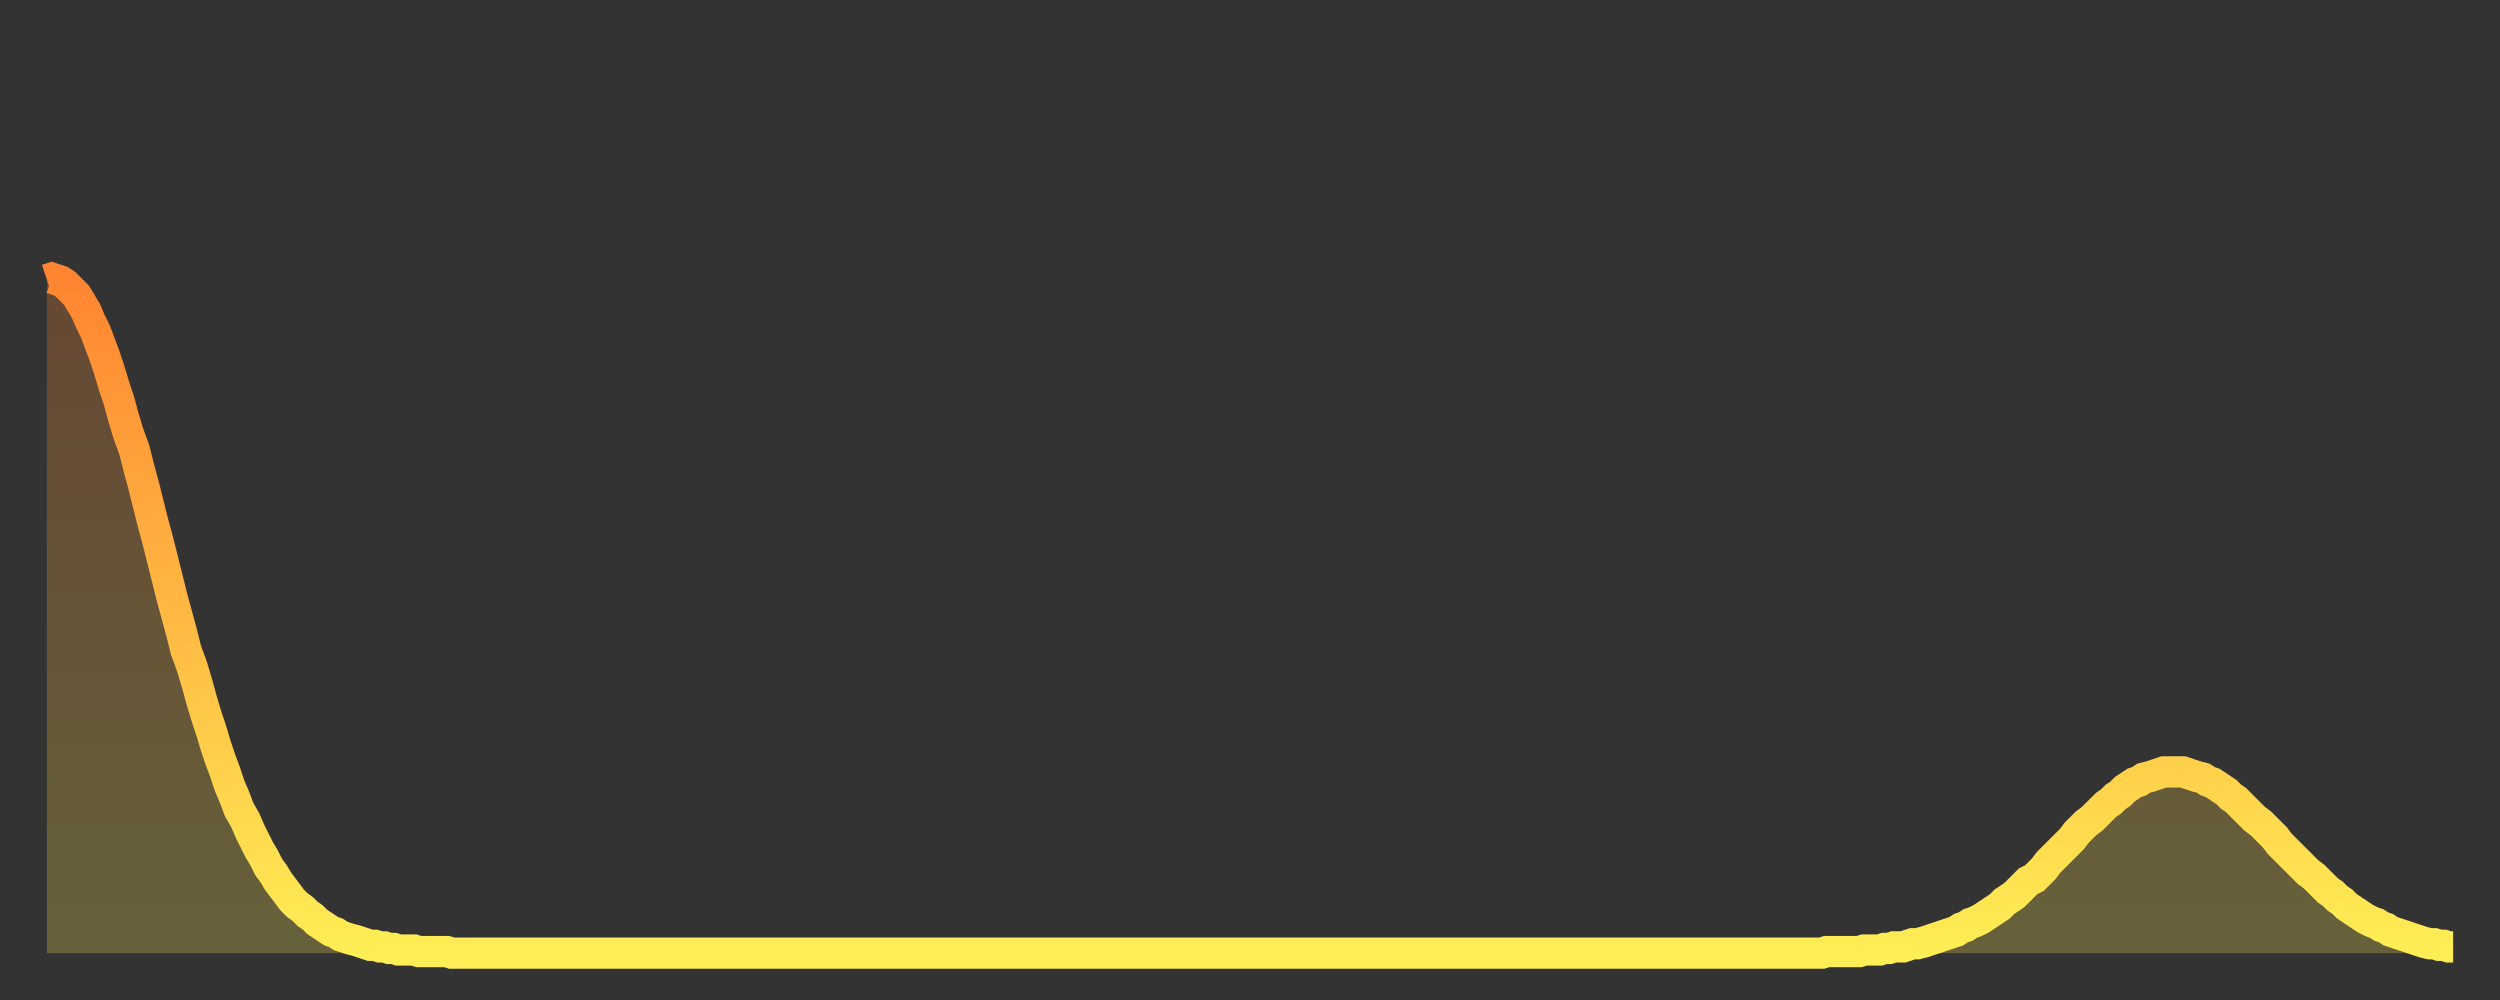 <?xml version="1.0" encoding="utf-8" ?>
<svg baseProfile="full" height="64" version="1.1" width="160" xmlns="http://www.w3.org/2000/svg" xmlns:ev="http://www.w3.org/2001/xml-events" xmlns:xlink="http://www.w3.org/1999/xlink"><rect width="100%" height="100%" fill="#333333" stroke="none"/><defs><linearGradient id="id3401150" x1="0" x2="0" y1="0" y2="1"><stop offset="0%" stop-color="#ff8531" /><stop offset="50%" stop-color="#ffb943" /><stop offset="100%" stop-color="#ffee55" /></linearGradient></defs><g transform="translate(3,3)"><g><path d="M 0.0 14.9 0.3 14.8 0.6 14.9 0.9 15.0 1.2 15.2 1.5 15.5 1.9 15.9 2.2 16.4 2.5 16.9 2.8 17.6 3.1 18.2 3.4 19.0 3.7 19.8 4.0 20.7 4.3 21.7 4.6 22.6 4.9 23.7 5.2 24.7 5.6 25.8 5.9 27.0 6.2 28.1 6.5 29.3 6.8 30.5 7.1 31.6 7.4 32.8 7.7 34.0 8.0 35.2 8.3 36.3 8.6 37.4 8.9 38.6 9.3 39.7 9.6 40.7 9.9 41.8 10.2 42.8 10.5 43.7 10.8 44.7 11.1 45.6 11.4 46.4 11.7 47.3 12.0 48.0 12.3 48.8 12.7 49.5 13.0 50.2 13.3 50.8 13.6 51.4 13.9 51.9 14.2 52.5 14.5 52.9 14.8 53.4 15.1 53.8 15.4 54.2 15.7 54.6 16.0 54.9 16.4 55.2 16.7 55.5 17.0 55.7 17.3 56.0 17.6 56.2 17.9 56.4 18.2 56.6 18.5 56.7 18.8 56.9 19.1 57.0 19.4 57.1 19.8 57.2 20.1 57.3 20.4 57.4 20.7 57.5 21.0 57.5 21.3 57.6 21.6 57.6 21.9 57.7 22.2 57.7 22.5 57.8 22.8 57.8 23.1 57.8 23.5 57.8 23.8 57.9 24.1 57.9 24.4 57.9 24.7 57.9 25.0 57.9 25.3 57.9 25.6 57.9 25.9 58.0 26.2 58.0 26.5 58.0 26.8 58.0 27.2 58.0 27.5 58.0 27.8 58.0 28.1 58.0 28.4 58.0 28.7 58.0 29.0 58.0 29.3 58.0 29.6 58.0 29.9 58.0 30.2 58.0 30.6 58.0 30.9 58.0 31.2 58.0 31.5 58.0 31.8 58.0 32.1 58.0 32.4 58.0 32.7 58.0 33.0 58.0 33.3 58.0 33.6 58.0 33.9 58.0 34.3 58.0 34.6 58.0 34.9 58.0 35.2 58.0 35.5 58.0 35.8 58.0 36.1 58.0 36.4 58.0 36.7 58.0 37.0 58.0 37.3 58.0 37.7 58.0 38.0 58.0 38.3 58.0 38.6 58.0 38.9 58.0 39.2 58.0 39.5 58.0 39.8 58.0 40.1 58.0 40.4 58.0 40.7 58.0 41.0 58.0 41.4 58.0 41.7 58.0 42.0 58.0 42.3 58.0 42.6 58.0 42.9 58.0 43.2 58.0 43.5 58.0 43.8 58.0 44.1 58.0 44.4 58.0 44.7 58.0 45.1 58.0 45.4 58.0 45.7 58.0 46.0 58.0 46.3 58.0 46.6 58.0 46.9 58.0 47.2 58.0 47.5 58.0 47.8 58.0 48.1 58.0 48.5 58.0 48.8 58.0 49.1 58.0 49.4 58.0 49.7 58.0 50.0 58.0 50.3 58.0 50.6 58.0 50.9 58.0 51.2 58.0 51.5 58.0 51.8 58.0 52.2 58.0 52.5 58.0 52.8 58.0 53.1 58.0 53.4 58.0 53.7 58.0 54.0 58.0 54.3 58.0 54.6 58.0 54.9 58.0 55.2 58.0 55.6 58.0 55.9 58.0 56.2 58.0 56.5 58.0 56.8 58.0 57.1 58.0 57.4 58.0 57.7 58.0 58.0 58.0 58.3 58.0 58.6 58.0 58.9 58.0 59.3 58.0 59.6 58.0 59.9 58.0 60.2 58.0 60.5 58.0 60.8 58.0 61.1 58.0 61.4 58.0 61.7 58.0 62.0 58.0 62.3 58.0 62.6 58.0 63.0 58.0 63.3 58.0 63.6 58.0 63.9 58.0 64.2 58.0 64.5 58.0 64.8 58.0 65.1 58.0 65.4 58.0 65.7 58.0 66.0 58.0 66.4 58.0 66.7 58.0 67.0 58.0 67.3 58.0 67.6 58.0 67.9 58.0 68.2 58.0 68.5 58.0 68.8 58.0 69.1 58.0 69.4 58.0 69.7 58.0 70.1 58.0 70.4 58.0 70.7 58.0 71.0 58.0 71.3 58.0 71.6 58.0 71.9 58.0 72.2 58.0 72.5 58.0 72.8 58.0 73.1 58.0 73.5 58.0 73.8 58.0 74.1 58.0 74.4 58.0 74.7 58.0 75.0 58.0 75.3 58.0 75.6 58.0 75.9 58.0 76.2 58.0 76.5 58.0 76.8 58.0 77.2 58.0 77.5 58.0 77.8 58.0 78.1 58.0 78.4 58.0 78.7 58.0 79.0 58.0 79.3 58.0 79.6 58.0 79.9 58.0 80.2 58.0 80.5 58.0 80.9 58.0 81.2 58.0 81.5 58.0 81.8 58.0 82.1 58.0 82.4 58.0 82.7 58.0 83.0 58.0 83.3 58.0 83.6 58.0 83.9 58.0 84.3 58.0 84.6 58.0 84.9 58.0 85.2 58.0 85.5 58.0 85.8 58.0 86.1 58.0 86.4 58.0 86.7 58.0 87.0 58.0 87.3 58.0 87.6 58.0 88.0 58.0 88.3 58.0 88.6 58.0 88.9 58.0 89.2 58.0 89.5 58.0 89.8 58.0 90.1 58.0 90.4 58.0 90.7 58.0 91.0 58.0 91.4 58.0 91.7 58.0 92.0 58.0 92.3 58.0 92.6 58.0 92.9 58.0 93.2 58.0 93.5 58.0 93.8 58.0 94.1 58.0 94.4 58.0 94.7 58.0 95.1 58.0 95.4 58.0 95.7 58.0 96.0 58.0 96.3 58.0 96.6 58.0 96.9 58.0 97.2 58.0 97.5 58.0 97.8 58.0 98.1 58.0 98.4 58.0 98.8 58.0 99.1 58.0 99.4 58.0 99.7 58.0 100.0 58.0 100.3 58.0 100.6 58.0 100.9 58.0 101.2 58.0 101.5 58.0 101.8 58.0 102.2 58.0 102.5 58.0 102.8 58.0 103.1 58.0 103.4 58.0 103.7 58.0 104.0 58.0 104.3 58.0 104.6 58.0 104.9 58.0 105.2 58.0 105.5 58.0 105.9 58.0 106.2 58.0 106.5 58.0 106.8 58.0 107.1 58.0 107.4 58.0 107.7 58.0 108.0 58.0 108.3 58.0 108.6 58.0 108.9 58.0 109.3 58.0 109.6 58.0 109.9 58.0 110.2 58.0 110.5 58.0 110.8 58.0 111.1 58.0 111.4 58.0 111.7 58.0 112.0 58.0 112.3 58.0 112.6 58.0 113.0 58.0 113.3 58.0 113.6 58.0 113.9 57.9 114.2 57.9 114.5 57.9 114.8 57.9 115.1 57.9 115.4 57.9 115.7 57.9 116.0 57.9 116.3 57.8 116.7 57.8 117.0 57.8 117.3 57.8 117.6 57.7 117.9 57.7 118.2 57.6 118.5 57.6 118.8 57.6 119.1 57.5 119.4 57.4 119.7 57.4 120.1 57.3 120.4 57.2 120.7 57.1 121.0 57.0 121.3 56.9 121.6 56.8 121.9 56.7 122.2 56.6 122.5 56.4 122.8 56.3 123.1 56.1 123.4 56.0 123.8 55.8 124.1 55.6 124.4 55.4 124.7 55.2 125.0 55.0 125.3 54.7 125.6 54.5 125.9 54.3 126.2 54.0 126.5 53.7 126.8 53.4 127.2 53.2 127.5 52.9 127.8 52.6 128.1 52.2 128.4 51.9 128.7 51.6 129.0 51.3 129.3 51.0 129.6 50.7 129.9 50.3 130.2 50.0 130.5 49.7 130.9 49.4 131.2 49.1 131.5 48.8 131.8 48.5 132.1 48.3 132.4 48.0 132.7 47.8 133.0 47.5 133.3 47.3 133.6 47.1 133.9 47.0 134.2 46.8 134.6 46.7 134.9 46.6 135.2 46.5 135.5 46.4 135.8 46.4 136.1 46.4 136.4 46.4 136.7 46.4 137.0 46.5 137.3 46.6 137.6 46.7 138.0 46.8 138.3 47.0 138.6 47.1 138.9 47.3 139.2 47.5 139.5 47.7 139.8 48.0 140.1 48.2 140.4 48.5 140.7 48.8 141.0 49.1 141.3 49.4 141.7 49.7 142.0 50.0 142.3 50.3 142.6 50.6 142.9 51.0 143.2 51.3 143.5 51.6 143.8 51.9 144.1 52.2 144.4 52.5 144.7 52.8 145.1 53.1 145.4 53.4 145.7 53.7 146.0 54.0 146.3 54.2 146.6 54.5 146.9 54.7 147.2 55.0 147.5 55.2 147.8 55.4 148.1 55.6 148.4 55.8 148.8 56.0 149.1 56.1 149.4 56.3 149.7 56.4 150.0 56.6 150.3 56.7 150.6 56.8 150.9 56.9 151.2 57.0 151.5 57.1 151.8 57.2 152.1 57.3 152.5 57.4 152.8 57.4 153.1 57.5 153.4 57.5 153.7 57.6 154.0 57.6" fill="none" id="graph-curve" opacity="1" stroke="url(#id3401150)" stroke-width="2" /><path d="M 0 58 L 0.0 14.9 0.3 14.8 0.6 14.9 0.9 15.0 1.2 15.2 1.5 15.5 1.9 15.9 2.2 16.4 2.5 16.9 2.8 17.6 3.1 18.2 3.4 19.0 3.7 19.8 4.0 20.7 4.3 21.7 4.6 22.6 4.9 23.7 5.2 24.7 5.6 25.8 5.9 27.0 6.2 28.1 6.5 29.3 6.8 30.5 7.1 31.6 7.4 32.8 7.7 34.0 8.0 35.2 8.3 36.3 8.6 37.4 8.9 38.6 9.3 39.7 9.6 40.7 9.9 41.8 10.2 42.8 10.5 43.7 10.8 44.7 11.1 45.6 11.4 46.4 11.7 47.3 12.0 48.0 12.3 48.8 12.7 49.5 13.0 50.2 13.3 50.8 13.6 51.4 13.9 51.9 14.2 52.5 14.5 52.9 14.8 53.4 15.1 53.8 15.4 54.2 15.7 54.6 16.0 54.9 16.4 55.2 16.7 55.5 17.0 55.7 17.3 56.0 17.6 56.2 17.9 56.4 18.2 56.6 18.5 56.7 18.8 56.9 19.1 57.0 19.4 57.1 19.8 57.2 20.1 57.3 20.4 57.4 20.7 57.5 21.0 57.5 21.3 57.6 21.6 57.6 21.9 57.7 22.2 57.7 22.5 57.8 22.8 57.8 23.1 57.8 23.5 57.8 23.8 57.9 24.1 57.9 24.4 57.9 24.7 57.9 25.0 57.9 25.3 57.9 25.6 57.9 25.9 58.0 26.2 58.0 26.5 58.0 26.8 58.0 27.2 58.0 27.5 58.0 27.8 58.0 28.1 58.0 28.4 58.0 28.7 58.0 29.0 58.0 29.3 58.0 29.6 58.0 29.9 58.0 30.2 58.0 30.6 58.0 30.9 58.0 31.2 58.0 31.5 58.0 31.8 58.0 32.1 58.0 32.4 58.0 32.7 58.0 33.0 58.0 33.3 58.0 33.6 58.0 33.9 58.0 34.3 58.0 34.6 58.0 34.9 58.0 35.2 58.0 35.5 58.0 35.8 58.0 36.1 58.0 36.4 58.0 36.7 58.0 37.0 58.0 37.3 58.0 37.7 58.0 38.0 58.0 38.3 58.0 38.6 58.0 38.9 58.0 39.2 58.0 39.5 58.0 39.8 58.0 40.1 58.0 40.4 58.0 40.7 58.0 41.0 58.0 41.4 58.0 41.7 58.0 42.0 58.0 42.3 58.0 42.6 58.0 42.9 58.0 43.2 58.0 43.5 58.0 43.8 58.0 44.1 58.0 44.4 58.0 44.7 58.0 45.1 58.0 45.4 58.0 45.7 58.0 46.0 58.0 46.3 58.0 46.6 58.0 46.9 58.0 47.2 58.0 47.5 58.0 47.8 58.0 48.1 58.0 48.5 58.0 48.8 58.0 49.1 58.0 49.4 58.0 49.7 58.0 50.0 58.0 50.3 58.0 50.6 58.0 50.9 58.0 51.2 58.0 51.5 58.0 51.8 58.0 52.2 58.0 52.5 58.0 52.8 58.0 53.1 58.0 53.4 58.0 53.7 58.0 54.0 58.0 54.3 58.0 54.6 58.0 54.9 58.0 55.2 58.0 55.6 58.0 55.9 58.0 56.2 58.0 56.5 58.0 56.8 58.0 57.1 58.0 57.4 58.0 57.7 58.0 58.0 58.0 58.3 58.0 58.6 58.0 58.9 58.0 59.3 58.0 59.6 58.0 59.9 58.0 60.2 58.0 60.5 58.0 60.8 58.0 61.1 58.0 61.4 58.0 61.7 58.0 62.0 58.0 62.3 58.0 62.6 58.0 63.0 58.0 63.3 58.0 63.6 58.0 63.9 58.0 64.2 58.0 64.5 58.0 64.8 58.0 65.1 58.0 65.4 58.0 65.7 58.0 66.0 58.0 66.4 58.0 66.7 58.0 67.0 58.0 67.3 58.0 67.6 58.0 67.9 58.0 68.2 58.0 68.5 58.0 68.8 58.0 69.1 58.0 69.4 58.0 69.7 58.0 70.1 58.0 70.4 58.0 70.7 58.0 71.0 58.0 71.3 58.0 71.6 58.0 71.9 58.0 72.2 58.0 72.5 58.0 72.8 58.0 73.1 58.0 73.5 58.0 73.8 58.0 74.1 58.0 74.4 58.0 74.7 58.0 75.0 58.0 75.3 58.0 75.6 58.0 75.9 58.0 76.2 58.0 76.5 58.0 76.8 58.0 77.2 58.0 77.5 58.0 77.8 58.0 78.1 58.0 78.4 58.0 78.7 58.0 79.0 58.0 79.3 58.0 79.6 58.0 79.9 58.0 80.2 58.0 80.5 58.0 80.9 58.0 81.2 58.0 81.5 58.0 81.8 58.0 82.1 58.0 82.4 58.0 82.7 58.0 83.0 58.0 83.3 58.0 83.6 58.0 83.9 58.0 84.3 58.0 84.6 58.0 84.9 58.0 85.2 58.0 85.5 58.0 85.8 58.0 86.1 58.0 86.4 58.0 86.7 58.0 87.0 58.0 87.3 58.0 87.6 58.0 88.0 58.0 88.3 58.0 88.6 58.0 88.9 58.0 89.2 58.0 89.5 58.0 89.8 58.0 90.1 58.0 90.4 58.0 90.7 58.0 91.0 58.0 91.4 58.0 91.7 58.0 92.0 58.0 92.3 58.0 92.6 58.0 92.9 58.0 93.2 58.0 93.5 58.0 93.8 58.0 94.1 58.0 94.4 58.0 94.7 58.0 95.1 58.0 95.4 58.0 95.7 58.0 96.0 58.0 96.3 58.0 96.6 58.0 96.9 58.0 97.2 58.0 97.5 58.0 97.8 58.0 98.1 58.0 98.4 58.0 98.8 58.0 99.1 58.0 99.4 58.0 99.7 58.0 100.0 58.0 100.3 58.0 100.6 58.0 100.9 58.0 101.2 58.0 101.5 58.0 101.8 58.0 102.2 58.0 102.5 58.0 102.8 58.0 103.1 58.0 103.4 58.0 103.7 58.0 104.0 58.0 104.3 58.0 104.6 58.0 104.9 58.0 105.2 58.0 105.5 58.0 105.9 58.0 106.2 58.0 106.5 58.0 106.8 58.0 107.1 58.0 107.4 58.0 107.7 58.0 108.0 58.0 108.3 58.0 108.6 58.0 108.9 58.0 109.3 58.0 109.6 58.0 109.9 58.0 110.2 58.0 110.5 58.0 110.8 58.0 111.1 58.0 111.4 58.0 111.7 58.0 112.0 58.0 112.3 58.0 112.6 58.0 113.0 58.0 113.3 58.0 113.6 58.0 113.9 57.9 114.2 57.9 114.5 57.9 114.8 57.9 115.1 57.9 115.4 57.9 115.7 57.9 116.0 57.9 116.3 57.8 116.7 57.8 117.0 57.8 117.3 57.8 117.6 57.7 117.9 57.7 118.2 57.6 118.5 57.6 118.8 57.6 119.1 57.5 119.4 57.4 119.7 57.4 120.1 57.3 120.4 57.2 120.7 57.1 121.0 57.0 121.3 56.9 121.6 56.8 121.9 56.7 122.2 56.6 122.5 56.4 122.8 56.3 123.1 56.1 123.4 56.0 123.8 55.8 124.1 55.6 124.4 55.4 124.7 55.2 125.0 55.0 125.3 54.7 125.6 54.5 125.9 54.3 126.2 54.0 126.5 53.7 126.8 53.4 127.2 53.2 127.5 52.9 127.8 52.6 128.1 52.2 128.4 51.9 128.7 51.6 129.0 51.3 129.3 51.0 129.6 50.7 129.9 50.3 130.2 50.0 130.5 49.7 130.9 49.4 131.2 49.1 131.5 48.8 131.8 48.5 132.1 48.3 132.4 48.0 132.7 47.8 133.0 47.5 133.3 47.3 133.6 47.1 133.9 47.0 134.2 46.8 134.6 46.7 134.9 46.6 135.2 46.5 135.5 46.4 135.8 46.4 136.1 46.4 136.4 46.4 136.7 46.4 137.0 46.5 137.3 46.6 137.6 46.7 138.0 46.8 138.3 47.0 138.6 47.1 138.9 47.3 139.2 47.5 139.5 47.7 139.8 48.0 140.1 48.2 140.4 48.5 140.7 48.8 141.0 49.1 141.3 49.4 141.7 49.7 142.0 50.0 142.3 50.3 142.6 50.6 142.9 51.0 143.2 51.3 143.5 51.6 143.8 51.9 144.1 52.2 144.4 52.5 144.7 52.8 145.1 53.1 145.4 53.4 145.7 53.7 146.0 54.0 146.3 54.2 146.6 54.5 146.9 54.7 147.2 55.0 147.5 55.2 147.8 55.4 148.1 55.6 148.4 55.8 148.8 56.0 149.1 56.1 149.4 56.3 149.7 56.4 150.0 56.6 150.3 56.7 150.6 56.8 150.9 56.9 151.2 57.0 151.5 57.1 151.8 57.2 152.1 57.3 152.5 57.4 152.8 57.4 153.1 57.5 153.4 57.5 153.7 57.6 154.0 57.6 154 58" fill="url(#id3401150)" fill-opacity=".25" id="graph-shadow" /></g></g></svg>